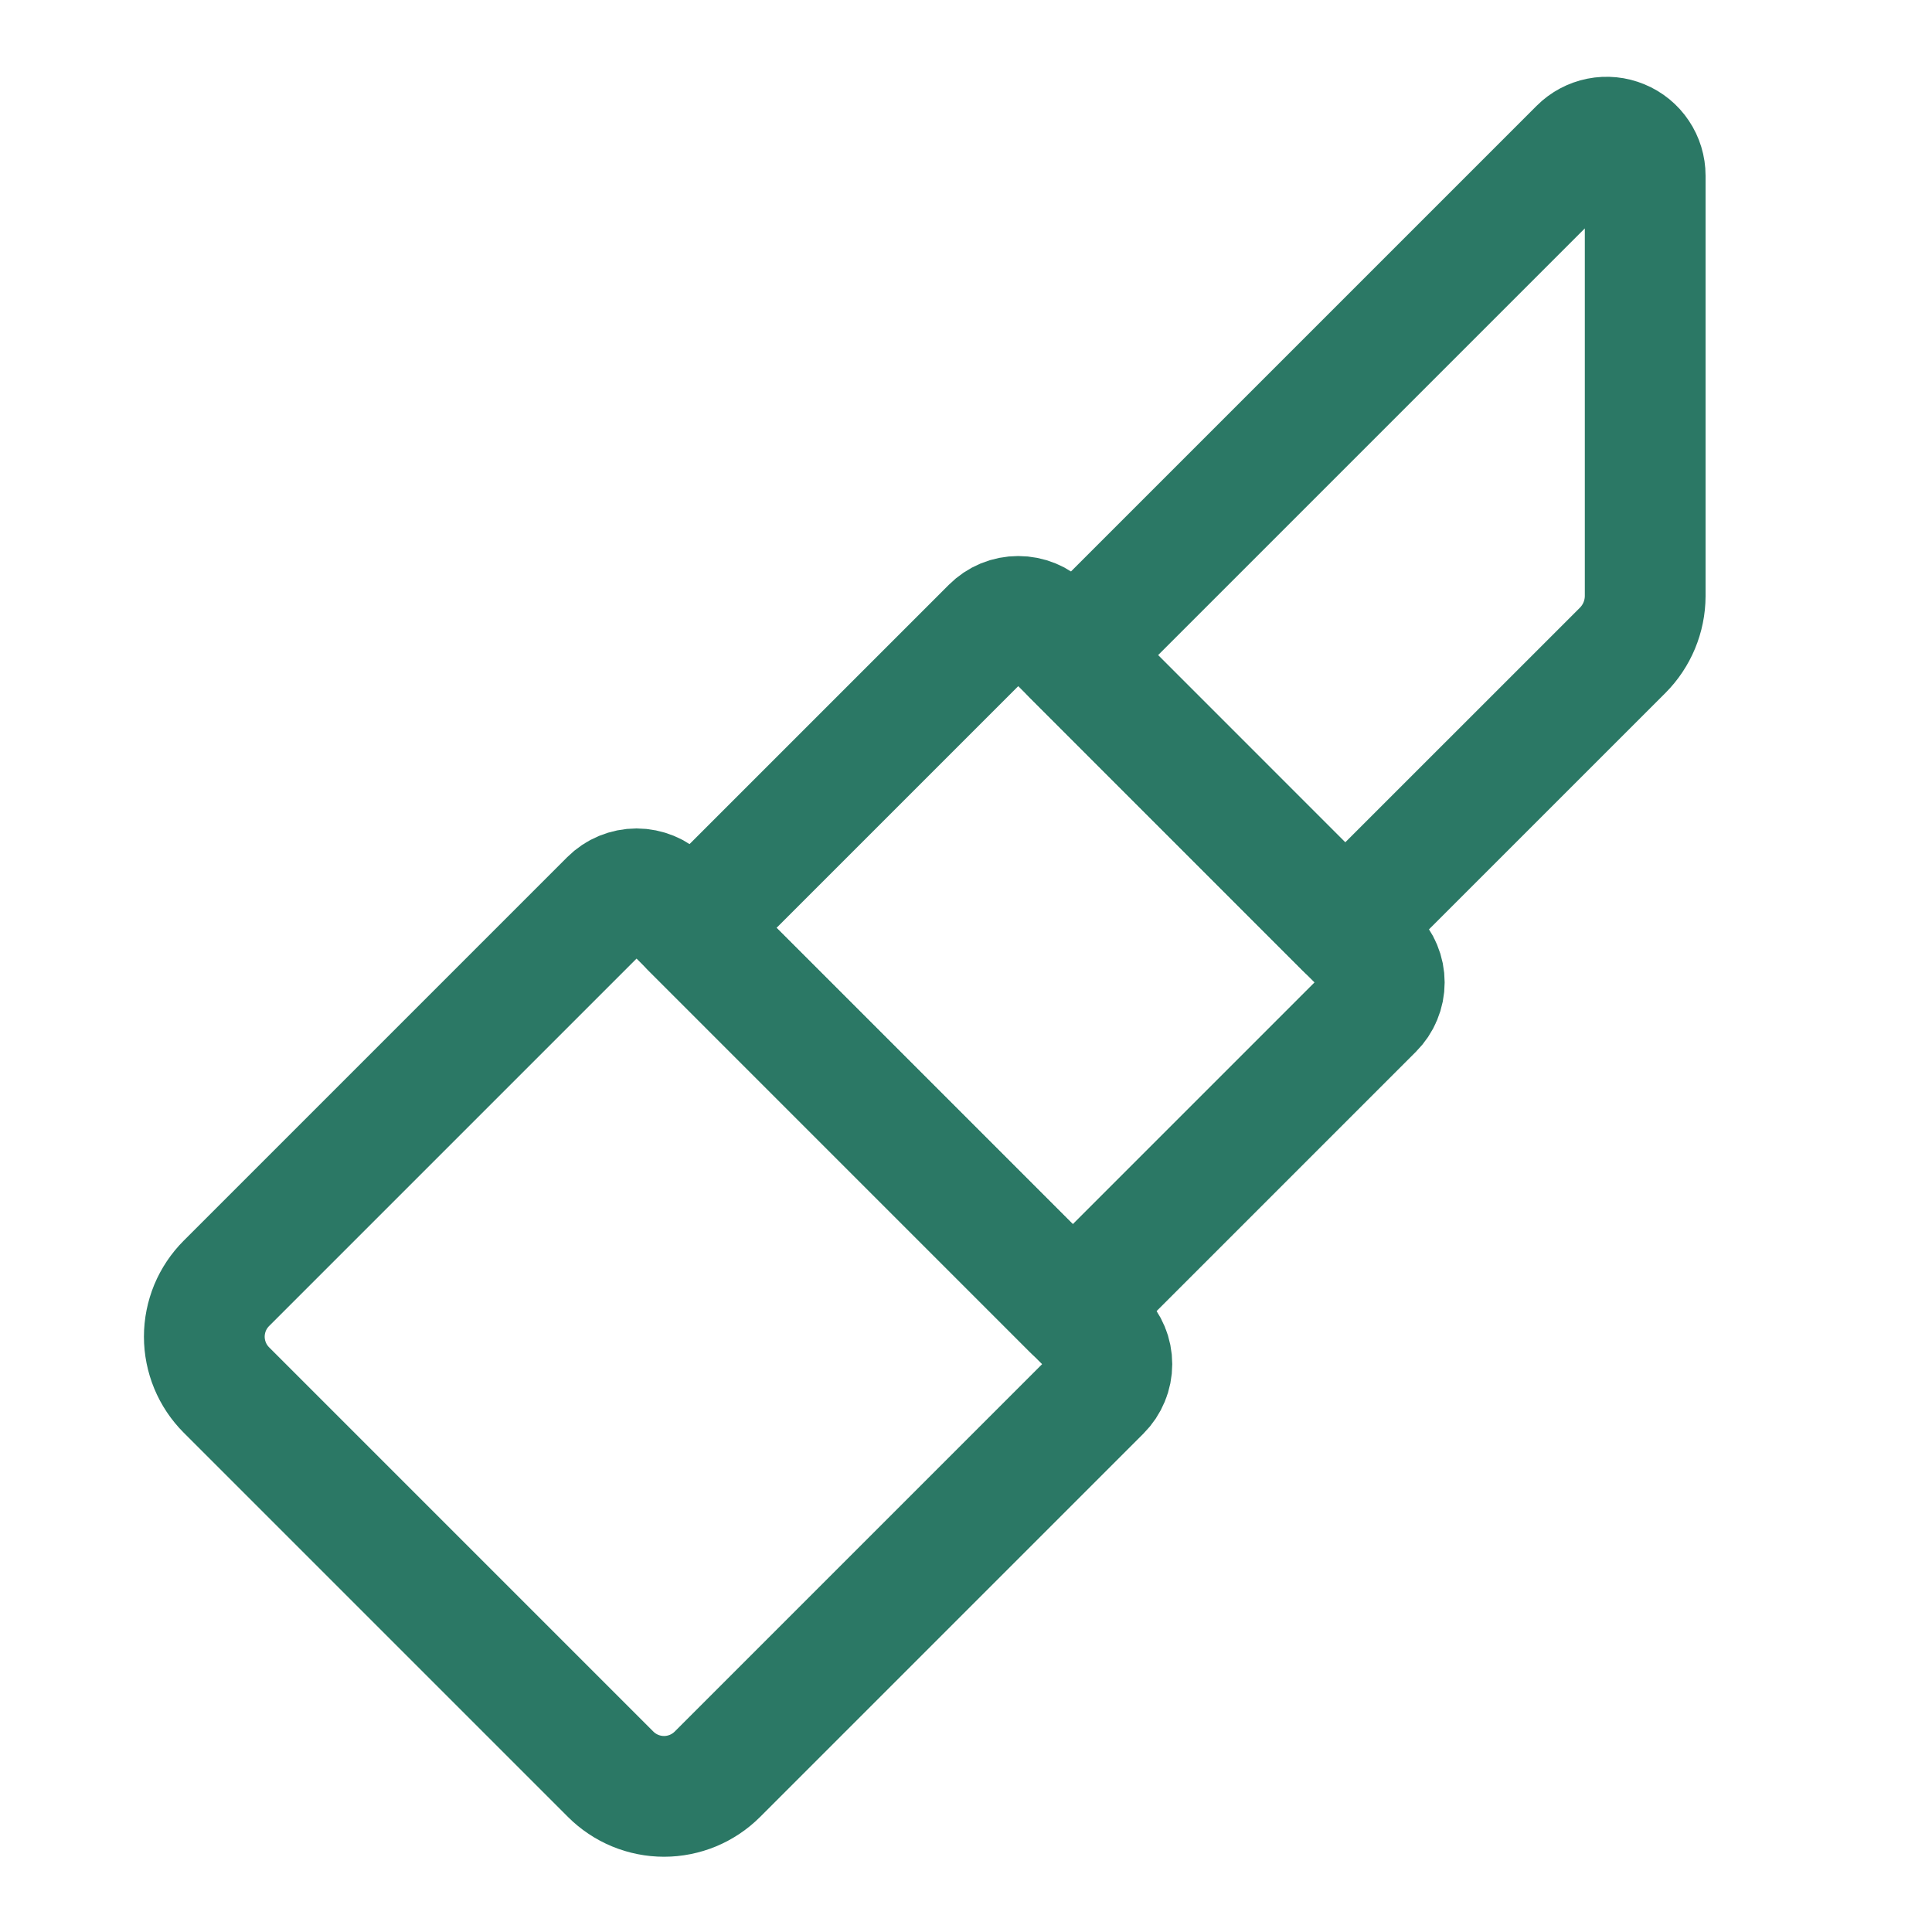 <svg width="40" height="40" viewBox="0 0 40 40" fill="none" xmlns="http://www.w3.org/2000/svg">
<path d="M13.731 18.631L22.791 27.691C22.864 27.764 22.921 27.85 22.96 27.944C23 28.039 23.02 28.141 23.02 28.243C23.02 28.346 23 28.448 22.96 28.542C22.921 28.637 22.864 28.723 22.791 28.796L14.853 36.734C14.708 36.879 14.535 36.994 14.346 37.073C14.156 37.151 13.953 37.192 13.748 37.192C13.543 37.192 13.339 37.151 13.15 37.073C12.96 36.994 12.788 36.879 12.643 36.734L4.688 28.779C4.543 28.634 4.428 28.462 4.349 28.272C4.271 28.083 4.23 27.88 4.23 27.674C4.23 27.469 4.271 27.266 4.349 27.076C4.428 26.887 4.543 26.715 4.688 26.57L12.627 18.631C12.699 18.559 12.785 18.501 12.88 18.462C12.975 18.423 13.076 18.402 13.179 18.402C13.281 18.402 13.383 18.423 13.478 18.462C13.573 18.501 13.659 18.559 13.731 18.631Z" stroke="#2B7865" stroke-width="2.5" stroke-linecap="round" stroke-linejoin="round"/>
<path d="M21.634 12.991L28.431 19.788C28.503 19.86 28.561 19.946 28.6 20.041C28.64 20.136 28.66 20.237 28.66 20.34C28.66 20.443 28.64 20.544 28.6 20.639C28.561 20.734 28.503 20.82 28.431 20.892L22.21 27.113L14.309 19.211L20.529 12.991C20.602 12.918 20.688 12.86 20.782 12.821C20.877 12.782 20.979 12.762 21.081 12.762C21.184 12.762 21.285 12.782 21.38 12.821C21.475 12.86 21.561 12.918 21.634 12.991Z" stroke="#2B7865" stroke-width="2.5" stroke-linecap="round" stroke-linejoin="round"/>
<path d="M33.593 13.467L27.851 19.208L22.209 13.564L32.7 3.073C32.811 2.962 32.953 2.886 33.108 2.855C33.263 2.824 33.423 2.84 33.569 2.901C33.715 2.961 33.84 3.063 33.927 3.194C34.015 3.325 34.062 3.479 34.062 3.637V12.342C34.06 12.764 33.892 13.168 33.593 13.467Z" stroke="#2B7865" stroke-width="2.5" stroke-linecap="round" stroke-linejoin="round"/>
</svg>
